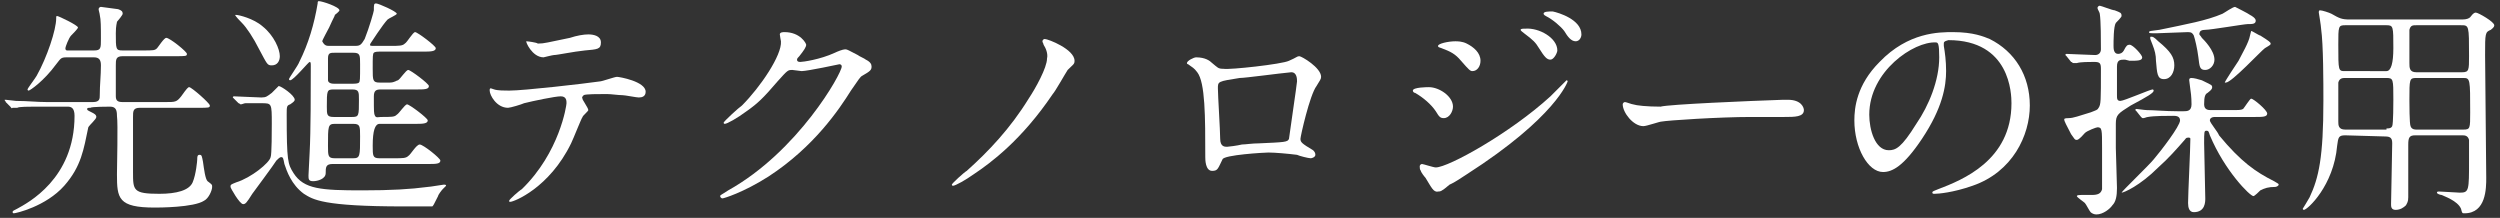 <?xml version="1.0" encoding="utf-8"?>
<!-- Generator: Adobe Illustrator 27.3.1, SVG Export Plug-In . SVG Version: 6.00 Build 0)  -->
<svg version="1.1" id="_レイヤー_2" xmlns="http://www.w3.org/2000/svg" xmlns:xlink="http://www.w3.org/1999/xlink" x="0px"
	 y="0px" viewBox="0 0 218 19" style="enable-background:new 0 0 218 19;" xml:space="preserve">
<rect x="0" y="0" width="218" height="19" fill="#333333" stroke="none"/>
<style type="text/css">
	.st0{fill:#FFFFFF;}
</style>
<g id="_レイヤー_1-2">
	<path class="st0" d="M7.9,9.4c-0.2,0-0.3,0-0.3,0.1s0,0.1,0.4,0.3c0.2,0.1,0.4,0.2,0.4,0.4s-0.6,0.7-0.7,0.9
		c-0.4,1.9-0.6,3.4-2.1,5.1C4,18,1.4,18.6,1.2,18.6c0,0-0.1,0-0.1-0.1s0-0.1,0.4-0.3c0.9-0.5,5-2.6,5-8.1c0-0.7-0.3-0.8-0.6-0.8H4
		c-1.8,0-2.3,0-2.5,0.1c-0.1,0-0.4,0-0.4,0C1,9.5,1,9.4,0.9,9.3L0.5,8.9c0-0.1-0.1-0.1-0.1-0.2c0,0,0,0,0.1,0s0.8,0.1,0.9,0.1
		c1,0,1.8,0.1,2.7,0.1h4c0.6,0,0.6-0.3,0.6-0.6c0-0.9,0.1-1.7,0.1-2.6C8.8,5.3,8.7,5,8.2,5H5.8C5.3,5,5.3,5.1,4.9,5.6
		C3.8,7.1,2.6,7.9,2.5,7.9S2.4,7.8,2.4,7.8c0-0.1,0.7-1,0.8-1.2c0.9-1.6,1.7-4,1.7-5c0-0.2,0-0.2,0.1-0.2s1.8,0.8,1.8,1
		c0,0.1-0.5,0.6-0.6,0.7C6,3.3,5.7,4.1,5.7,4.2c0,0.2,0.1,0.2,0.2,0.2h2.3c0.6,0,0.6-0.2,0.6-1c0-1,0-1.7-0.1-2.1
		c0-0.1-0.1-0.4-0.1-0.5s0.1-0.2,0.2-0.2c0.1,0,1.4,0.2,1.5,0.2c0.3,0.1,0.4,0.2,0.4,0.4c0,0.1-0.4,0.6-0.5,0.7c0,0.1-0.1,0.3-0.1,1
		c0,1.4,0,1.5,0.6,1.5h1.7c1,0,1.1,0,1.3-0.2c0.1-0.1,0.6-0.9,0.8-0.9c0.3,0,1.8,1.2,1.8,1.4s-0.1,0.2-1,0.2h-4.6
		c-0.6,0-0.6,0.3-0.6,0.8v2.7c0,0.4,0.2,0.5,0.6,0.5h3.7c0.9,0,1,0,1.4-0.5c0.5-0.7,0.6-0.8,0.7-0.8c0.2,0,1.8,1.4,1.8,1.6
		c0,0.2-0.1,0.2-1,0.2h-5.1c-0.6,0-0.6,0.3-0.6,0.8c0,0.8,0,4.1,0,4.8c0,1.6,0,1.9,2.3,1.9c1.5,0,2.6-0.3,2.9-1
		c0.3-0.7,0.4-1.9,0.4-2c0-0.2,0-0.4,0.2-0.4s0.2,0.1,0.3,0.6c0.1,0.7,0.2,1.5,0.4,1.7c0.4,0.3,0.4,0.3,0.4,0.5c0,0.3-0.3,1-0.7,1.2
		c-0.9,0.6-4,0.6-4.3,0.6c-3.2,0-3.3-0.8-3.3-2.9c0-0.8,0.1-4.4,0-5.1c0-0.5-0.1-0.8-0.6-0.8C9.6,9.3,7.9,9.3,7.9,9.4z"/>
	<path class="st0" d="M20.4,8.6c-0.1-0.1-0.1-0.1-0.1-0.1s0-0.1,0.1-0.1c0.3,0,2,0.1,2.4,0.1s0.5-0.1,0.9-0.4
		c0.5-0.5,0.6-0.6,0.6-0.6c0.2,0,1.4,0.8,1.4,1.2c0,0.1-0.1,0.2-0.4,0.4C25,9.2,25,9.3,25,10c0,4.1,0.1,4.3,0.6,5.1
		c0.9,1.4,2.4,1.5,6,1.5c2.5,0,4.2-0.1,5.7-0.3c0.2,0,1.3-0.2,1.4-0.2c0.1,0,0.2,0,0.2,0.1l-0.3,0.3c-0.1,0.1-0.4,0.5-0.4,0.6
		c-0.4,0.8-0.4,0.8-0.5,0.9c-0.2,0-2.2,0-2.5,0c-7.1,0-7.9-0.6-8.7-1.1c-1.1-0.8-1.5-2-1.7-2.6c-0.1-0.5-0.1-0.6-0.3-0.6
		c-0.1,0-0.3,0.2-0.4,0.3C24,14.2,22,16.9,22,16.9c-0.5,0.8-0.6,0.9-0.8,0.9c-0.3,0-1.1-1.4-1.1-1.5c0-0.2,0-0.2,0.5-0.4
		c1.3-0.4,2.9-1.7,3-2.2c0.1-0.2,0.1-2.4,0.1-2.9c0-1.8,0-1.8-0.9-1.8c-0.1,0-1,0-1.4,0c-0.1,0-0.3,0.1-0.4,0.1S20.9,9,20.8,9
		C20.8,9,20.4,8.6,20.4,8.6z M23.7,5.7c-0.4,0-0.4-0.1-1.1-1.4c-0.5-1-1.1-1.9-1.5-2.3c-0.6-0.6-0.6-0.7-0.6-0.7s0,0,0.1,0
		c0.2,0,1.5,0.3,2.3,1c1,0.8,1.5,2,1.5,2.6C24.4,5.3,24.2,5.7,23.7,5.7z M31,4c0.4,0,0.5-0.1,0.8-0.6c0.4-1,0.8-2.4,0.8-2.5
		c0-0.5,0-0.6,0.2-0.6s1.8,0.7,1.8,0.9c0,0.1-0.7,0.4-0.8,0.5c-0.4,0.4-1.5,2.1-1.5,2.1C32.2,4,32.3,4,32.6,4h1.5c0.7,0,1,0,1.2-0.2
		c0.2-0.1,0.7-1,0.9-1S38,4,38,4.2c0,0.3-0.5,0.3-1.1,0.3h-3.8c-0.1,0-0.4,0-0.5,0.1S32.5,4.9,32.5,6c0,1,0,1.2,0.6,1.2H34
		c0.4,0,0.6-0.2,0.7-0.2c0.2-0.1,0.7-0.9,0.9-0.9s1.8,1.2,1.8,1.4c0,0.3-0.4,0.3-1.1,0.3h-3.1c-0.4,0-0.6,0.1-0.6,0.6
		c0,1.4,0,1.5,0.1,1.7s0.3,0.1,0.5,0.1c1,0,1.2,0,1.4-0.2c0.2-0.1,0.7-0.9,0.9-0.9s1.8,1.2,1.8,1.4c0,0.3-0.5,0.3-1.1,0.3h-3.1
		c-0.4,0-0.6,0.6-0.6,1.9c0,0.9,0,1.1,0.6,1.1h1.3c0.7,0,1,0,1.2-0.2c0.2-0.1,0.7-1,1-1s1.8,1.2,1.8,1.4c0,0.3-0.4,0.3-1.1,0.3H29
		c-0.6,0-0.6,0.3-0.6,0.8s-0.7,0.7-1.1,0.7s-0.4-0.2-0.4-0.5s0.1-1.7,0.1-2c0.1-1.8,0.1-5.6,0.1-7.5c0-0.3,0-0.4-0.1-0.4
		S25.6,7,25.3,7c0,0-0.1,0-0.1-0.1s0.8-1.2,0.9-1.5c0.8-1.6,1.3-3.3,1.6-5.1c0-0.1,0-0.2,0.1-0.2c0.3,0,1.8,0.5,1.8,0.8
		c0,0.1-0.4,0.4-0.4,0.4c0,0.1-0.1,0.2-0.5,1.1c-0.1,0.2-0.6,1.1-0.6,1.2C28.3,4,28.5,4,28.7,4H31z M30.8,7.3c0.1,0,0.4,0,0.5-0.1
		s0.1-0.3,0.1-1.6c0-0.8,0-1-0.6-1h-1.6c-0.4,0-0.6,0-0.6,0.5c0,0.3,0,1.8,0,1.9s0.1,0.3,0.5,0.3C29.1,7.3,30.8,7.3,30.8,7.3z
		 M30.7,10.2c0.6,0,0.6-0.1,0.6-1.5c0-0.7,0-0.9-0.6-0.9h-1.6c-0.6,0-0.6,0.1-0.6,1.5c0,0.7,0,0.9,0.6,0.9
		C29.1,10.2,30.7,10.2,30.7,10.2z M30.8,13.8c0.6,0,0.6-0.2,0.6-1.9c0-0.9,0-1.1-0.6-1.1h-1.6c-0.6,0-0.6,0.2-0.6,1.9
		c0,0.9,0,1.1,0.6,1.1H30.8z"/>
	<path class="st0" d="M51.3,9.6c0,0.1-0.5,0.5-0.5,0.6c-0.1,0.1-0.8,1.9-1,2.3c-1.9,3.9-5,5.1-5.3,5.1c-0.1,0-0.1,0-0.1-0.1
		s0.9-0.9,1.1-1c3.3-3.2,3.9-7.3,3.9-7.5s0-0.6-0.5-0.6S46.5,8.8,45.7,9c-0.2,0.1-1.2,0.4-1.4,0.4c-1,0-1.6-1.1-1.6-1.5
		c0-0.1,0-0.2,0.1-0.2l0.3,0.1c0.3,0.1,0.9,0.1,1.3,0.1c1.3,0,6.5-0.6,7.9-0.8c0.2,0,1.3-0.4,1.5-0.4s2.5,0.4,2.5,1.3
		c0,0.4-0.3,0.5-0.6,0.5c-0.2,0-1.2-0.2-1.4-0.2c-0.4,0-1-0.1-1.4-0.1c-0.7,0-1.9,0-2,0.1s-0.2,0.2-0.1,0.3
		C50.7,8.6,51.3,9.4,51.3,9.6z M46.9,3.8c0.6,0,0.8-0.1,2.8-0.5C50.3,3.1,50.9,3,51.3,3s1.1,0.1,1.1,0.7S52.1,4.3,51,4.4
		c-1,0.1-2.4,0.4-2.7,0.4c-0.1,0-0.9,0.2-0.9,0.2c-1,0-1.6-1.4-1.5-1.4C46,3.6,46.8,3.7,46.9,3.8z"/>
	<path class="st0" d="M68,3c0-0.2,0.3-0.2,0.4-0.2c1.4,0,1.9,1,1.9,1.1c0,0.2-0.2,0.5-0.6,1c-0.1,0.1-0.2,0.2-0.2,0.3
		c0,0.2,0.2,0.2,0.3,0.2c0.2,0,1.7-0.2,3-0.8c0.2-0.1,0.7-0.3,0.9-0.3c0.2,0,0.3,0.1,1.1,0.5c0.1,0.1,0.6,0.3,0.7,0.4
		C75.9,5.4,76,5.6,76,5.8c0,0.3-0.1,0.4-0.8,0.8c-0.2,0.1-0.3,0.3-1,1.3c-1,1.6-3.2,4.9-7.2,7.5c-2.2,1.4-3.9,1.9-4,1.9
		s-0.2-0.1-0.2-0.2s0.1-0.1,0.7-0.5c6.1-3.4,9.9-10.2,9.9-10.8c0-0.2-0.2-0.2-0.2-0.2s-2.8,0.6-3.3,0.6c-0.1,0-0.7-0.1-0.8-0.1
		c-0.4,0-0.4,0-1.3,1c-1.2,1.4-1.7,1.9-2.7,2.6c-0.8,0.6-1.7,1.1-1.9,1.1c-0.1,0-0.1-0.1-0.1-0.1c0-0.1,1.3-1.3,1.6-1.5
		c1.6-1.6,3.5-4.4,3.4-5.6C68.1,3.6,68,3.1,68,3z"/>
	<path class="st0" d="M91,3.9c0-0.1-0.1-0.2-0.1-0.3s0.1-0.2,0.2-0.2c0.3,0,2.6,0.9,2.6,1.9c0,0.3-0.1,0.3-0.6,0.8
		C92.9,6.4,92,8,91.8,8.2c-2.7,4-5.4,6-6.9,7c-0.7,0.5-1.6,1-1.8,1c0,0-0.1,0-0.1-0.1s1.1-1.1,1.3-1.2c1.9-1.7,3.8-3.7,5.4-6.3
		c0.6-0.9,1.6-2.7,1.6-3.5C91.4,4.7,91.2,4.2,91,3.9z"/>
	<path class="st0" d="M112.4,5.3c0.7-0.3,0.7-0.4,0.9-0.4c0.2,0,1.9,1,1.9,1.8c0,0.2-0.1,0.3-0.4,0.8c-0.6,0.8-1.4,4.4-1.4,4.6
		c0,0.3,0.1,0.4,1.1,1c0.1,0.1,0.2,0.2,0.2,0.4s-0.3,0.3-0.4,0.3c-0.2,0-1-0.2-1.2-0.3c-0.8-0.1-1.9-0.2-2.5-0.2
		c-0.3,0-3.9,0.2-4,0.6c-0.4,0.8-0.4,1-0.9,1c-0.6,0-0.6-1-0.6-1.2c0-3.5,0-6.5-0.7-7.4c-0.3-0.4-0.4-0.4-0.8-0.7
		c-0.1,0-0.1-0.1-0.1-0.1c0-0.2,0.6-0.5,0.8-0.5c0.8,0,1.2,0.3,1.4,0.5c0.5,0.4,0.5,0.5,1,0.5C107.2,6.1,111.8,5.6,112.4,5.3
		L112.4,5.3z M108.1,6.8c-1.9,0.3-1.9,0.3-1.9,0.9s0.2,3.7,0.2,4.4s0.4,0.7,0.6,0.7c0.1,0,0.9-0.1,1.3-0.2c0.3,0,0.9-0.1,1.5-0.1
		c2.2-0.1,2.5-0.1,2.6-0.4c0-0.1,0.7-4.8,0.7-5s0-0.8-0.5-0.8C111.5,6.4,108.6,6.8,108.1,6.8z"/>
	<path class="st0" d="M126.7,9.3c0,0.4-0.3,1-0.8,1c-0.3,0-0.4-0.1-0.7-0.6c-0.4-0.6-1.1-1.2-1.8-1.6c-0.1,0-0.2-0.1-0.2-0.2
		c0-0.3,1.3-0.3,1.4-0.3C125.5,7.6,126.7,8.4,126.7,9.3z M124.3,15.5c-0.1-0.1-0.4-0.5-0.4-0.6c-0.1-0.1-0.1-0.3-0.1-0.4
		c0-0.1,0.1-0.2,0.2-0.2s1,0.3,1.2,0.3c1.1,0,6.5-3,10-6.2c0.2-0.2,1.4-1.4,1.4-1.4s0.1,0,0.1,0.1c0,0-1,3.1-8.8,8.1
		c-1.2,0.8-1.3,0.8-1.5,0.9c-0.7,0.6-0.8,0.6-1,0.6C125,16.8,124.8,16.3,124.3,15.5L124.3,15.5z M129.1,5.3c0,0.5-0.3,0.9-0.7,0.9
		c-0.2,0-0.3-0.1-1-0.9c-0.5-0.6-0.9-0.8-1.7-1.1c-0.3-0.1-0.3-0.1-0.3-0.2c0-0.2,0.9-0.4,1.5-0.4c0.2,0,0.6,0,1,0.2
		C128.5,4.1,129.1,4.6,129.1,5.3L129.1,5.3z M135.8,4.4c0,0.2-0.3,0.8-0.6,0.8s-0.5-0.2-1-1c-0.3-0.5-0.5-0.7-1.3-1.3
		c-0.1-0.1-0.3-0.2-0.3-0.3s0.2-0.1,0.4-0.1C134.2,2.4,135.8,3.3,135.8,4.4L135.8,4.4z M137.9,3c0,0.3-0.2,0.6-0.5,0.6
		c-0.4,0-0.7-0.4-1-0.9c-0.3-0.4-1-1-1.6-1.3c-0.2-0.1-0.2-0.2-0.2-0.2c0-0.2,0.4-0.2,0.8-0.2C135.9,1.1,137.9,1.7,137.9,3L137.9,3z
		"/>
	<path class="st0" d="M155.5,8.7c0.1,0,0.3,0,0.4,0c1.2,0,1.4,0.7,1.4,0.9c0,0.6-0.8,0.6-1.7,0.6c-0.5,0-2.5,0-2.9,0
		c-2.8,0-7.3,0.3-7.8,0.4c-0.2,0-1.3,0.4-1.6,0.4c-0.9,0-1.8-1.2-1.8-1.9c0-0.1,0.1-0.2,0.2-0.2s0.6,0.2,0.7,0.2
		c0.3,0.1,1.2,0.2,2.4,0.2C145.5,9.1,152.5,8.8,155.5,8.7L155.5,8.7z"/>
	<path class="st0" d="M169.5,3.8c0,0.1,0,0.1,0,0.2c0.1,0.6,0.2,1.3,0.2,2.2c0,1.3-0.3,3.2-2.1,5.9c-1.6,2.4-2.6,2.9-3.4,2.9
		c-1.3,0-2.5-2.1-2.5-4.5c0-1.1,0.2-3.1,2.2-5.1c2.5-2.6,5.2-2.6,6.4-2.6c1.8,0,2.7,0.4,3.2,0.6c2.2,1.1,3.5,3.2,3.5,5.8
		s-1.5,5.8-5,7c-1.7,0.6-3,0.7-3.3,0.7c-0.1,0-0.2,0-0.2-0.1s0-0.1,0.5-0.3c2.1-0.8,6.4-2.5,6.4-7.5c0-0.8-0.1-5.5-5.5-5.5
		C169.5,3.6,169.5,3.7,169.5,3.8z M163,10c0,1.3,0.5,3.1,1.7,3.1c0.6,0,1.1-0.2,2.4-2.3c1.1-1.6,2-3.8,2-5.8c0-1.2-0.1-1.3-0.3-1.3
		C166.9,3.6,163,6.2,163,10L163,10z"/>
	<path class="st0" d="M185.3,5.2c-0.4,0-0.7,0-0.7,0.6v2.5c0,0.3,0,0.5,0.3,0.5s2.6-1,2.8-1c0,0,0.1,0,0.1,0.1c0,0.2-0.5,0.5-2,1.3
		c-1.1,0.7-1.3,0.8-1.3,1.6c0,0.7,0,1.4,0,2.1c0,0.5,0.1,2.9,0.1,3.5c0,0.7-0.1,1.2-0.4,1.5c-0.2,0.3-0.8,0.8-1.4,0.8
		c-0.2,0-0.4-0.1-0.5-0.2s-0.4-0.7-0.5-0.8c-0.1-0.1-0.7-0.5-0.7-0.6s0.3-0.1,0.4-0.1c0.1,0,0.7,0,0.9,0c0.5,0,0.8-0.1,0.9-0.5
		c0-0.1,0-3.2,0-3.6c0-1.6,0-1.8-0.4-1.8c-0.1,0-0.9,0.3-1.1,0.5c-0.1,0.1-0.5,0.6-0.7,0.6s-0.2-0.1-0.5-0.5
		c-0.4-0.8-0.6-1.1-0.6-1.3c0-0.1,0.3-0.1,0.4-0.1c0.4,0,0.9-0.2,1.9-0.5c0.5-0.2,0.6-0.2,0.7-0.4c0.2-0.3,0.2-0.6,0.2-3.4
		c0-0.5-0.1-0.6-0.6-0.6c-0.4,0-1.2,0-1.5,0.1c0,0-0.2,0-0.3,0s-0.1-0.1-0.2-0.1l-0.4-0.5c-0.1-0.1-0.1-0.1-0.1-0.1s0-0.1,0.1-0.1
		c0.3,0,2.1,0.1,2.5,0.1c0.3,0,0.5-0.2,0.5-0.5c0-0.7,0-2.5-0.1-3.1c0-0.1-0.2-0.4-0.2-0.5s0.1-0.2,0.2-0.2c0.1,0,1.1,0.4,1.3,0.4
		c0.5,0.2,0.6,0.2,0.6,0.5c0,0.1-0.4,0.5-0.5,0.6c-0.2,0.3-0.2,1.6-0.2,2c0,0.2,0,0.7,0.4,0.7c0.2,0,0.4-0.1,0.5-0.3
		c0.2-0.4,0.3-0.5,0.5-0.5c0.3,0,1.1,0.9,1.1,1.1c0,0.3-0.4,0.3-1.1,0.3L185.3,5.2L185.3,5.2z M193.1,10.2c-0.2,0-0.4,0.1-0.4,0.3
		s0.7,1,0.8,1.3c1.9,2.3,3.2,3.2,4.8,4c0.3,0.2,0.4,0.2,0.4,0.3s-0.2,0.2-0.3,0.2c-0.6,0-0.9,0.1-1.3,0.3c-0.1,0.1-0.5,0.5-0.6,0.5
		c-0.3,0-2.5-2.2-3.8-5.3c-0.1-0.3-0.1-0.4-0.3-0.4s-0.2,0.1-0.2,1.1c0,0.7,0.1,4,0.1,4.8c0,0.3,0,1.2-1,1.2c-0.4,0-0.5-0.4-0.5-0.8
		c0-0.8,0.2-4.7,0.2-5.6c0-0.1-0.1-0.1-0.2-0.1c-0.2,0-0.2,0.1-0.3,0.2c-0.7,0.8-1.4,1.6-2.3,2.4c-1.6,1.6-3,2.2-3.2,2.2l0,0
		c0-0.1,2.4-2.4,2.8-2.9c0.6-0.7,2.3-2.9,2.3-3.4c0-0.4-0.4-0.4-0.6-0.4c-0.5,0-1.7,0-2.2,0.1c-0.1,0-0.3,0.1-0.4,0.1
		c-0.1,0-0.1,0-0.2-0.1l-0.4-0.5c-0.1-0.1-0.1-0.1-0.1-0.1s0-0.1,0.1-0.1s0.7,0.1,0.9,0.1c0.6,0,1.6,0.1,2.7,0.1h0.5
		c0.3,0,0.7,0,0.7-0.6c0-0.1,0-0.7-0.1-1.3c0-0.1-0.1-0.7-0.1-0.8c0-0.1,0-0.2,0.2-0.2s0.6,0.1,0.9,0.2c0.8,0.4,0.9,0.4,0.9,0.6
		c0,0.1,0,0.2-0.4,0.5c-0.2,0.1-0.3,0.3-0.3,1c0,0.5,0.4,0.5,0.6,0.5h1.7c0.8,0,0.9,0,1.1-0.1c0.1-0.1,0.6-0.9,0.7-0.9
		c0.2,0,1.4,1,1.4,1.3s-0.4,0.3-1.1,0.3L193.1,10.2L193.1,10.2z M192,3.3c0.2,0.2,1.1,1.1,1.1,1.9c0,0.5-0.4,0.9-0.8,0.9
		c-0.5,0-0.5-0.3-0.6-1.1s-0.3-1.6-0.4-1.9c-0.1-0.2-0.2-0.3-0.5-0.3c-0.4,0-2.3,0.1-2.7,0.1c-0.7,0-0.7,0-0.7-0.1s0.1-0.1,0.9-0.2
		c2.4-0.5,4.1-0.8,5.5-1.4c0.2-0.1,0.9-0.6,1.1-0.6c0,0,1.2,0.6,1.3,0.7c0.2,0.1,0.5,0.3,0.5,0.5c0,0.3-0.3,0.3-0.7,0.3
		c-0.3,0-3.2,0.5-3.7,0.5c-0.3,0-0.5,0.1-0.5,0.3C191.7,3,191.9,3.1,192,3.3L192,3.3z M188.7,6.9c-0.6,0-0.6-0.5-0.7-1.6
		c0-0.5-0.1-0.9-0.3-1.4s-0.2-0.5-0.2-0.6s0-0.1,0.1-0.1s0.2,0,0.6,0.4c1.1,0.9,1.4,1.4,1.4,2.1C189.6,6.3,189.3,6.9,188.7,6.9z
		 M198,3.8c0,0.1,0,0.1-0.5,0.4c-0.3,0.2-2.9,3-3.4,3H194c0-0.1,1-1.6,1.2-1.9c0.3-0.6,0.9-1.6,1-2.2l0.1-0.4c0.1,0,0.7,0.4,0.8,0.4
		C197.9,3.6,198,3.7,198,3.8z"/>
	<path class="st0" d="M204.5,11.8c-0.6,0-0.6,0.2-0.7,0.9c-0.3,3.5-2.6,5.6-2.9,5.6c-0.1,0-0.1-0.1-0.1-0.1s0.5-0.8,0.6-1
		c0.8-1.7,1.2-3.5,1.2-8.4c0-1.6,0-4.9-0.2-6.3c0-0.2-0.2-1.4-0.2-1.4c0-0.1,0-0.2,0.1-0.2c0.2,0,0.8,0.2,1,0.3
		c0.7,0.4,0.9,0.5,1.6,0.5h9.8c0.4,0,0.6-0.1,0.7-0.2c0.3-0.4,0.4-0.4,0.5-0.4c0.2,0,1.6,0.8,1.6,1.1c0,0.2-0.2,0.3-0.3,0.4
		c-0.5,0.2-0.5,0.3-0.5,2.2c0,1.6,0.1,9,0.1,10.7c0,0.9,0,3.1-1.9,3.1c-0.2,0-0.2,0-0.3-0.4c-0.3-0.7-1.5-1.1-1.7-1.2
		c-0.1,0-0.4-0.1-0.4-0.2s0.1-0.1,0.2-0.1c0.3,0,1.5,0.1,1.8,0.1c0.8,0,0.8-0.2,0.8-2.8c0-0.3,0-1.7,0-1.8c-0.1-0.4-0.4-0.4-0.6-0.4
		h-4.1c-0.5,0-0.6,0.2-0.6,0.8c0,1.4,0,3.1,0,4.6c0,0.4-0.1,0.5-0.2,0.7c-0.2,0.2-0.5,0.4-0.9,0.4s-0.4-0.3-0.4-0.5
		c0-0.7,0.1-4.4,0.1-5.3c0-0.4-0.1-0.6-0.6-0.6L204.5,11.8L204.5,11.8z M208.1,6.2c0.4,0,0.6-0.7,0.6-2c0-1.9,0-2-0.6-2h-3.6
		c-0.6,0-0.6,0.1-0.6,1.7c0,2.3,0,2.3,0.6,2.3H208.1L208.1,6.2z M208.1,11.2c0.2,0,0.4,0,0.5-0.2s0.1-2.1,0.1-2.3
		c0-1.8,0-1.9-0.6-1.9h-3.6c-0.2,0-0.5,0-0.6,0.4c0,0.1,0,2.9,0,3.4c0,0.3,0,0.7,0.6,0.7h3.6V11.2z M210.7,2.2c-0.3,0-0.5,0-0.6,0.4
		c0,0.1,0,2.4,0,2.9c0,0.4,0,0.8,0.6,0.8h4c0.6,0,0.6-0.2,0.6-1.4c0-2.7,0-2.7-0.7-2.7H210.7L210.7,2.2z M210.7,6.8
		c-0.6,0-0.6,0.1-0.6,1.9c0,0.3,0,2.1,0.1,2.3c0.1,0.3,0.4,0.3,0.5,0.3h4.1c0.6,0,0.6-0.1,0.6-1.5c0-2.9,0-3-0.6-3H210.7L210.7,6.8z
		"/>
</g>
</svg>
